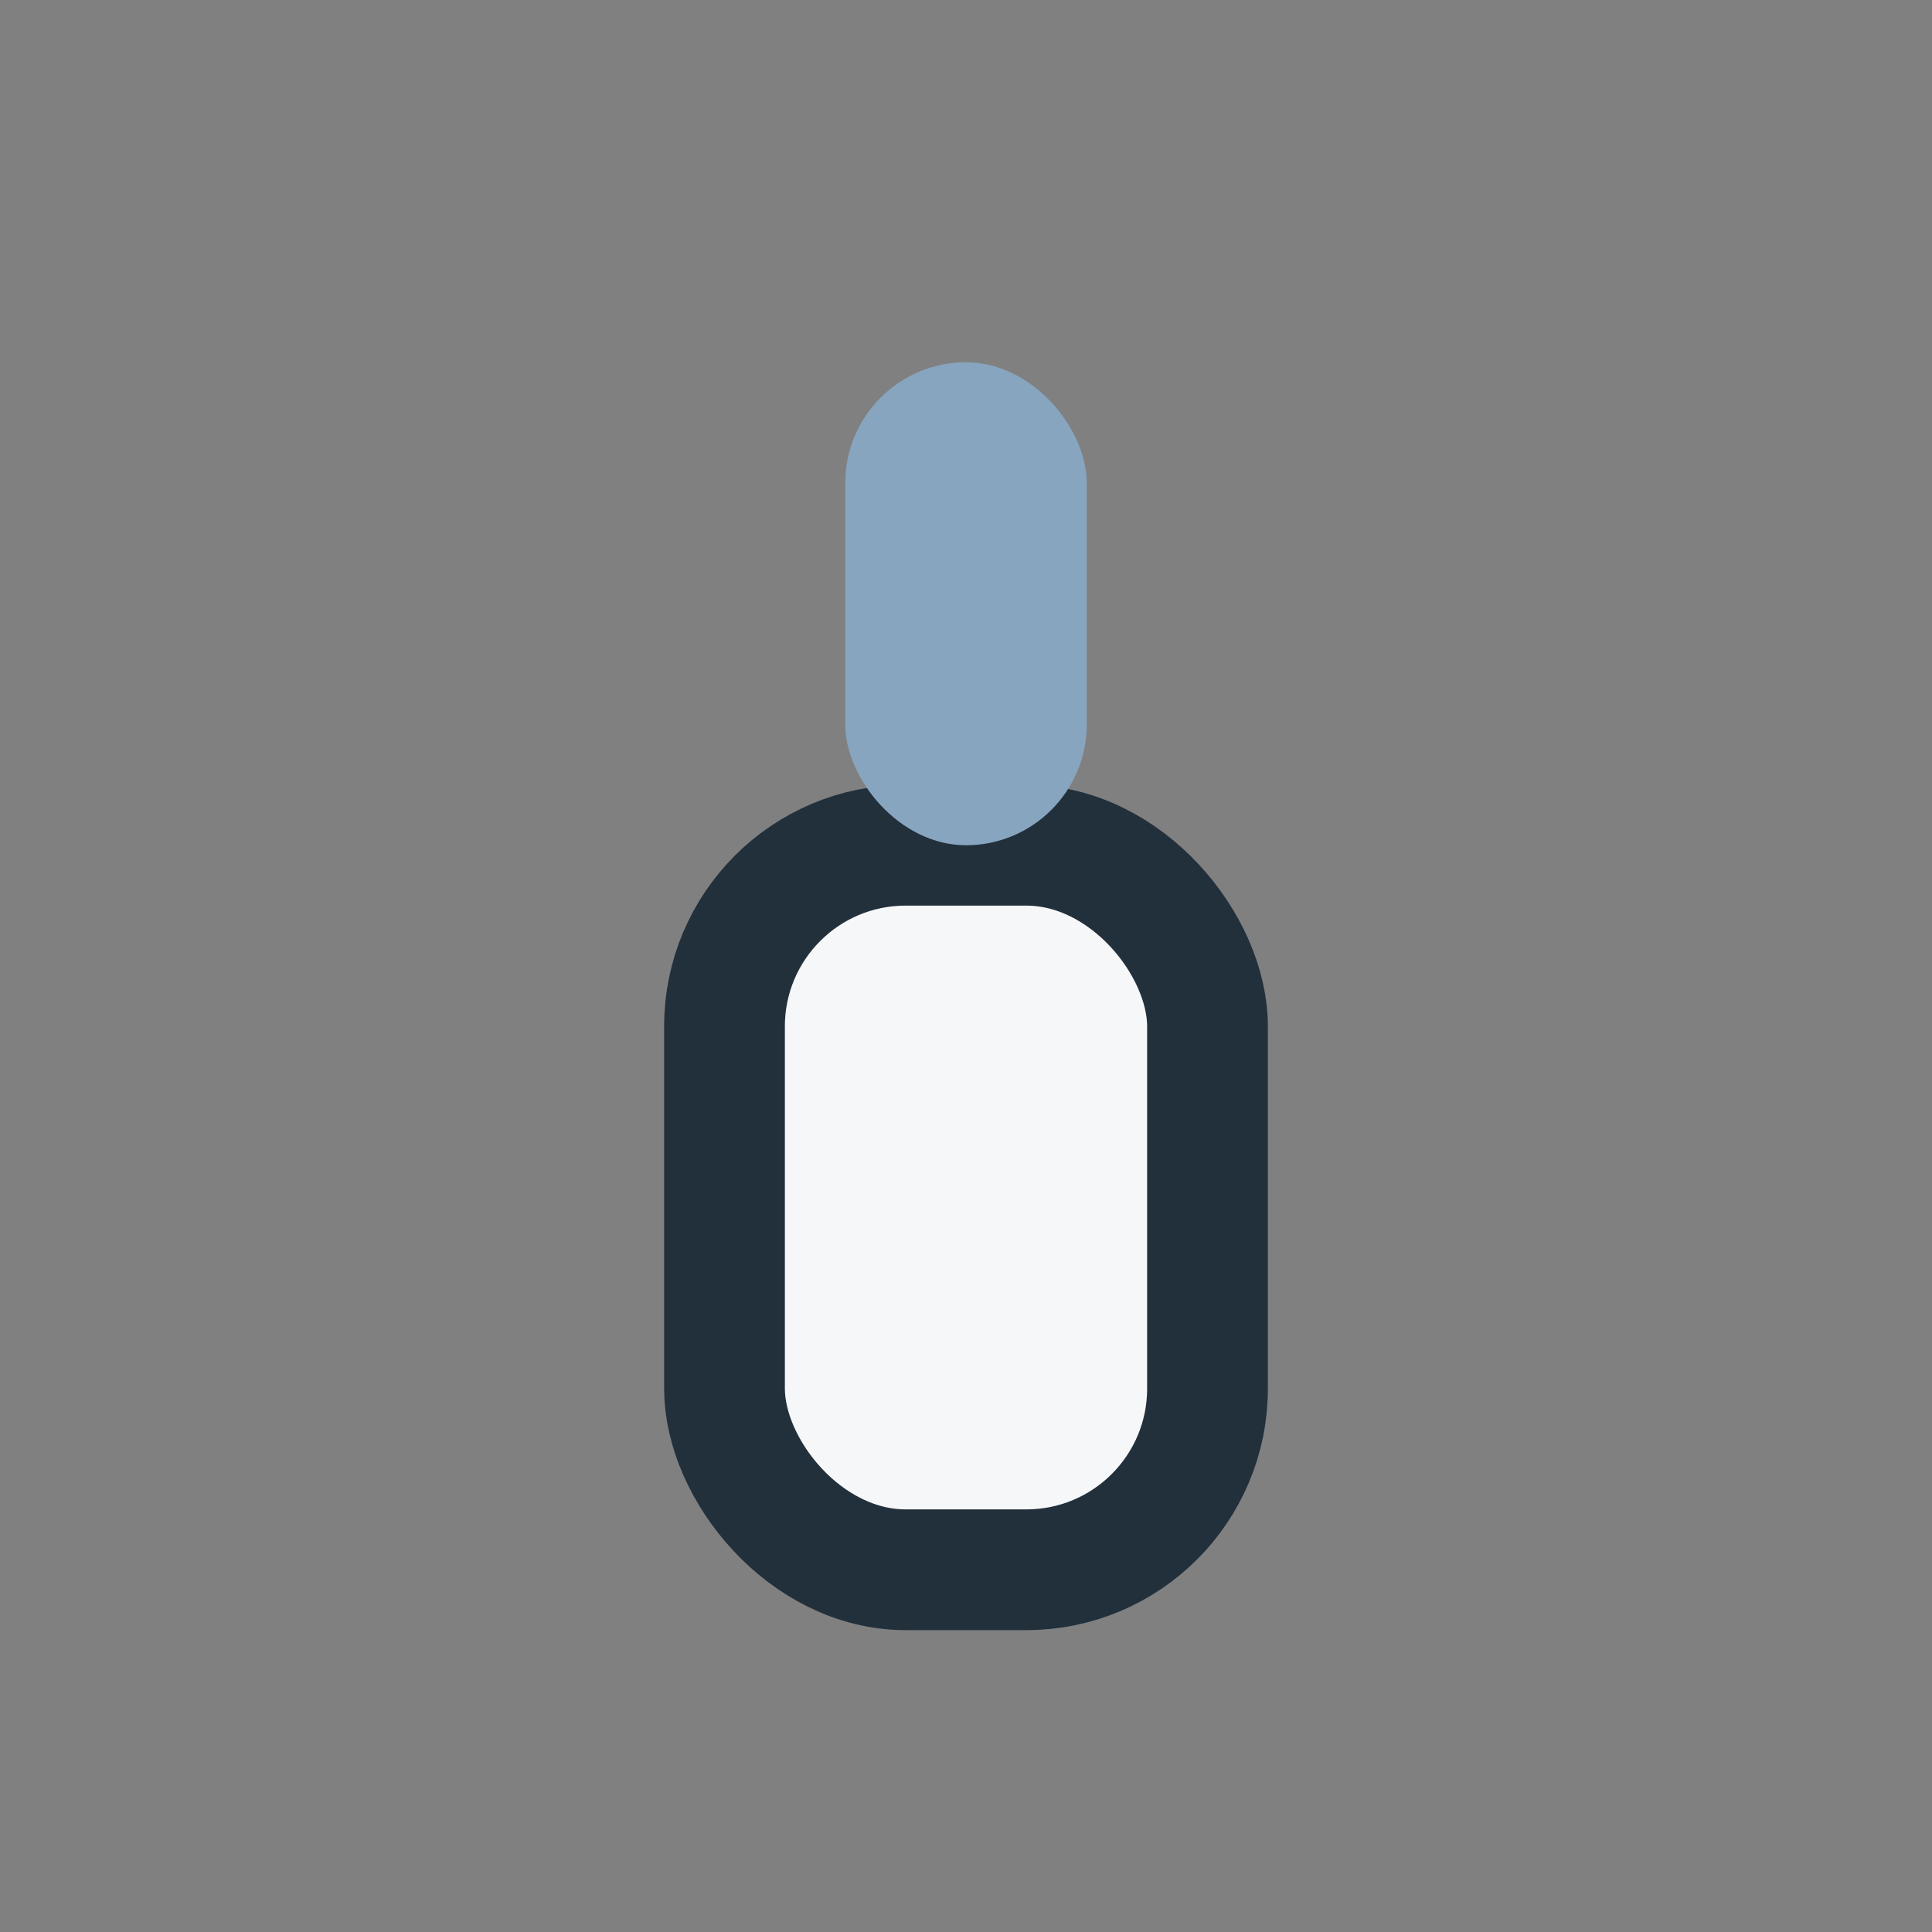 <?xml version="1.0" encoding="UTF-8"?>
<svg xmlns="http://www.w3.org/2000/svg" width="32" height="32" viewBox="0 0 32 32"><rect x="0" y="0" width="32" height="32" fill="#808080" stroke="none"/><rect x="12" y="14" width="8" height="12" rx="3" fill="#F6F7F9" stroke="#22303C" stroke-width="2"/><rect x="14" y="6" width="4" height="8" rx="2" fill="#87A5BF"/></svg>